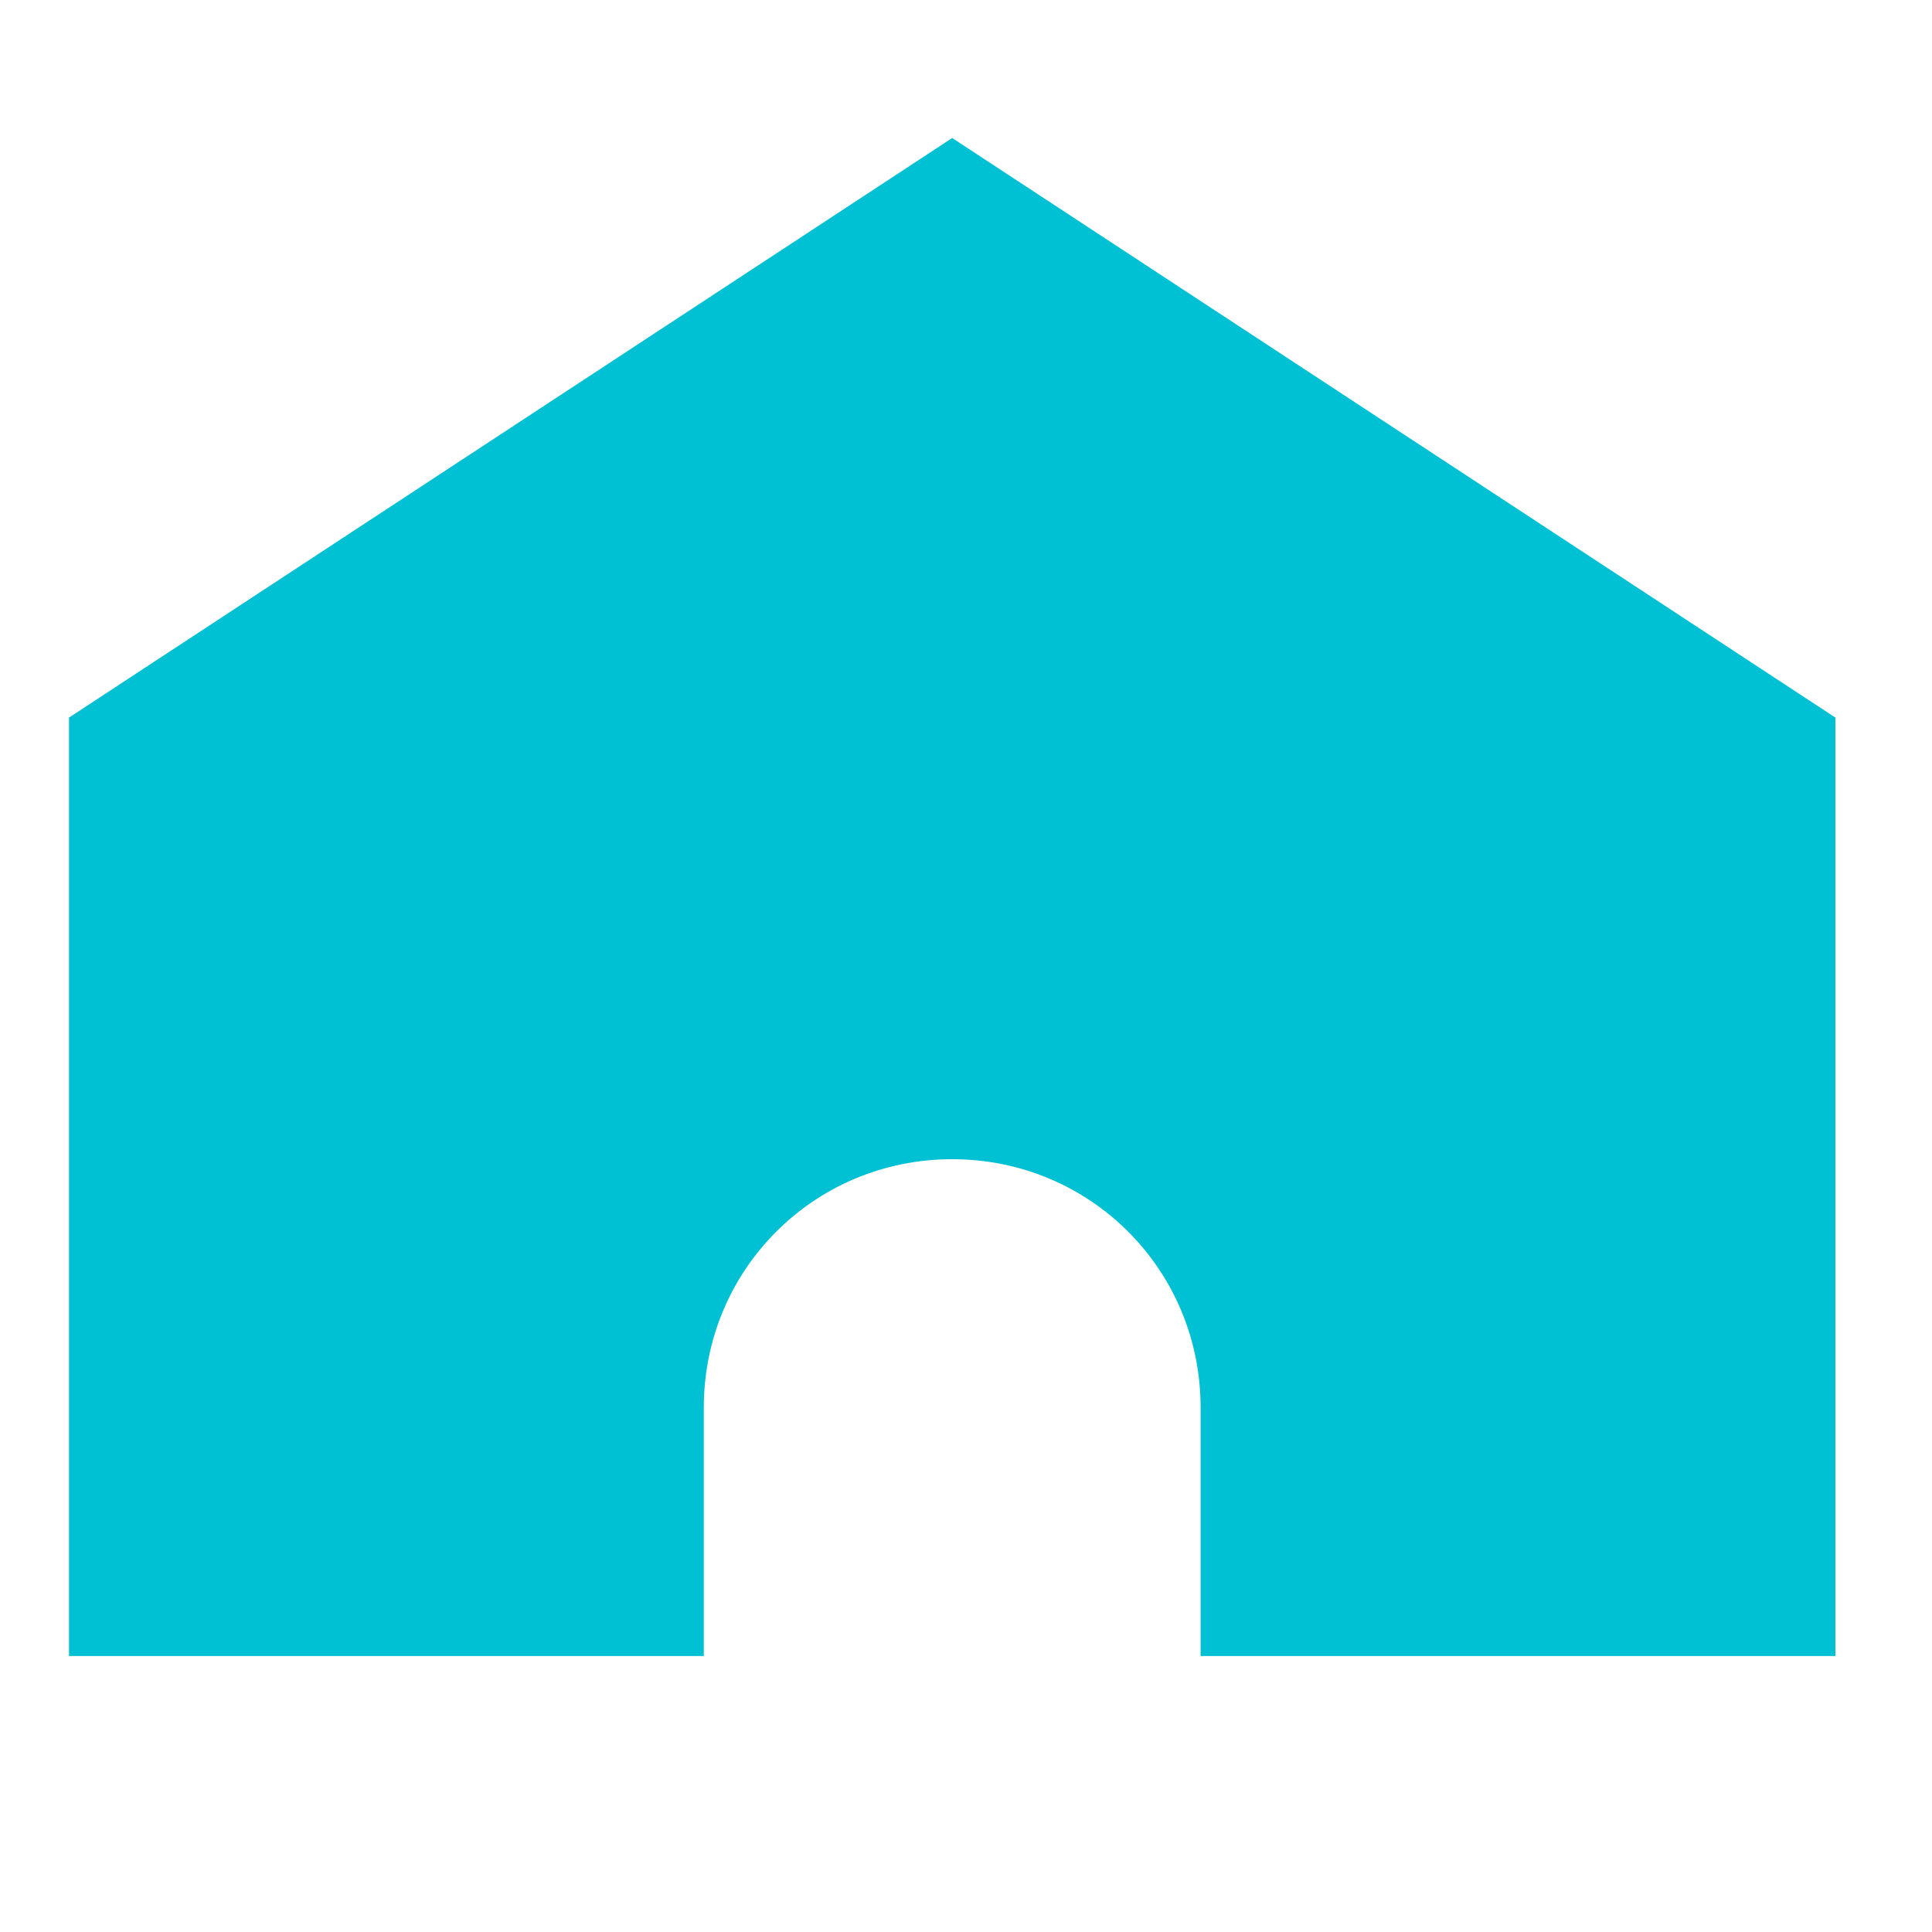 <svg xmlns="http://www.w3.org/2000/svg" width="14" height="14" data-name="icon_home"><path d="M6.9 1 .5 5.2V12h4.6v-1.8c0-1 .8-1.8 1.8-1.8s1.8.8 1.8 1.8V12h4.6V5.2L6.9 1Z" data-name="icon_home" style="fill:#00c0d4"/></svg>
